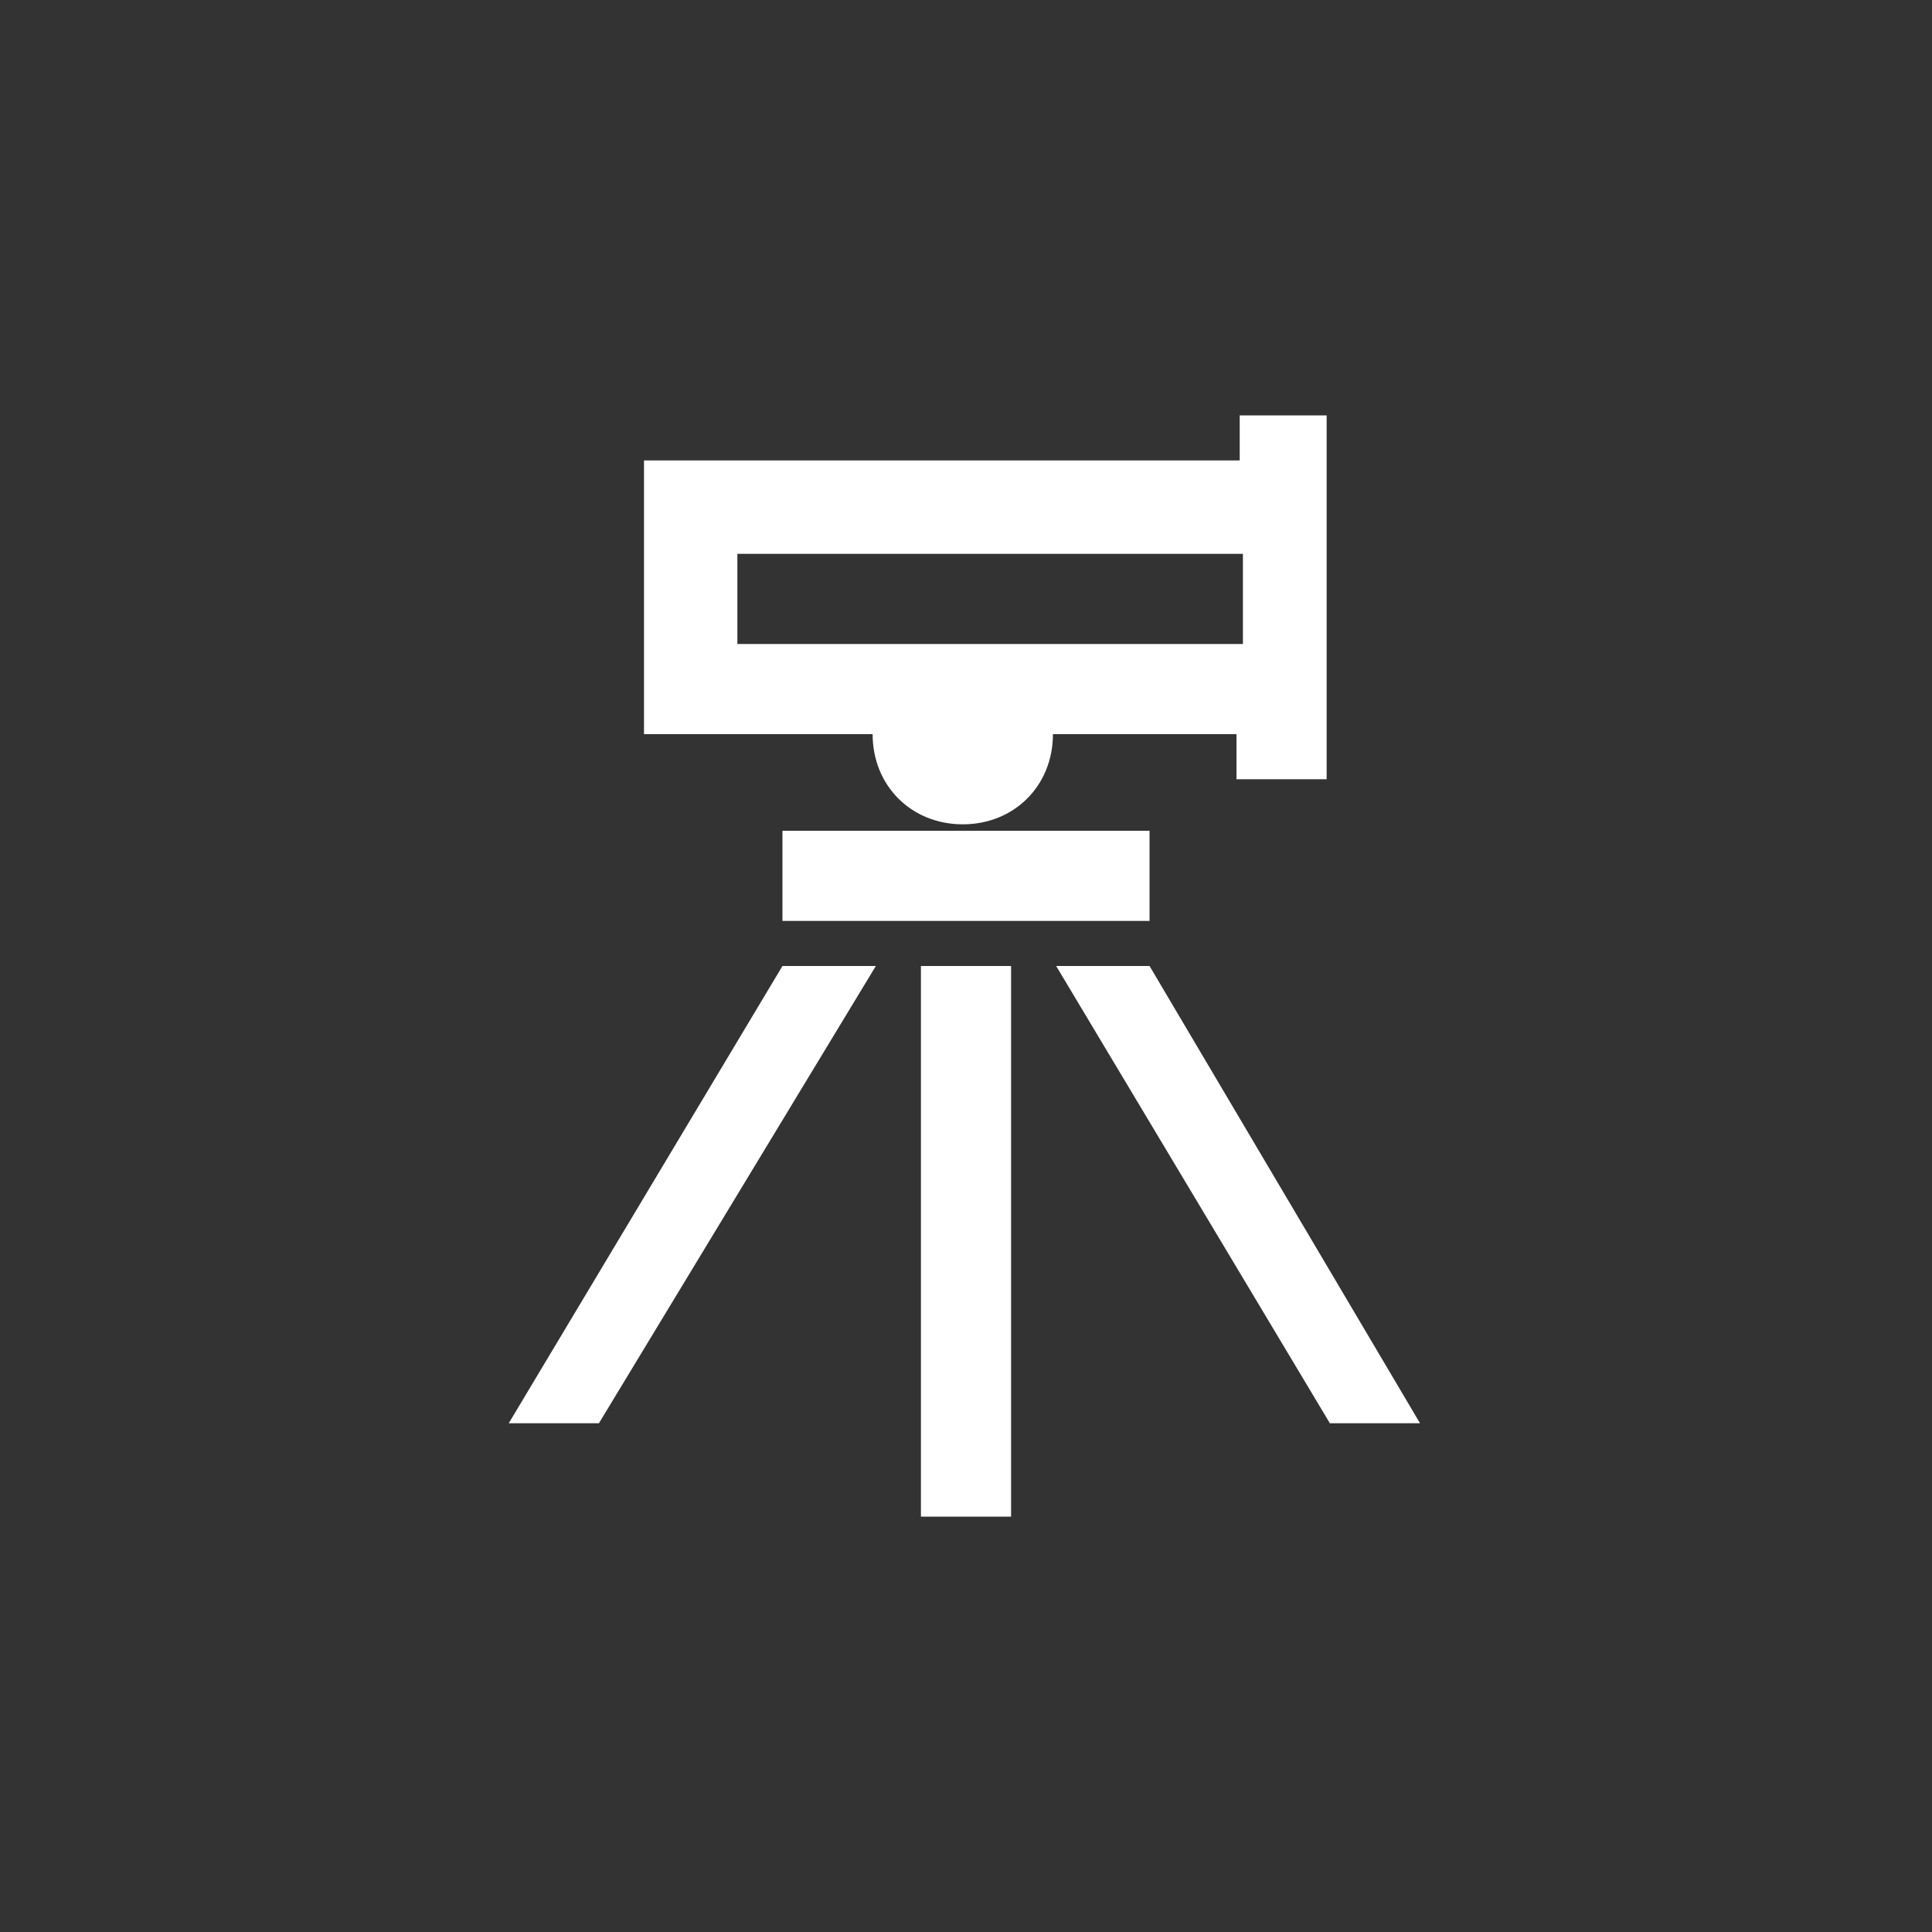 <?xml version="1.0" encoding="utf-8"?>
<!-- Generator: Adobe Illustrator 26.0.2, SVG Export Plug-In . SVG Version: 6.00 Build 0)  -->
<svg version="1.1" id="Layer_3" xmlns="http://www.w3.org/2000/svg" xmlns:xlink="http://www.w3.org/1999/xlink" x="0px" y="0px"
	 viewBox="0 0 60 60" style="enable-background:new 0 0 60 60;" xml:space="preserve">
<rect x="0" y="0" width="60" height="60" fill="#333333" stroke="none"/>
<style type="text/css">
	.st0{fill:#FFFFFF;}
</style>
<path class="st0" d="M38.5,12.9v1.4H21.5H20v1.4v5.7v1.4h1.4h5.7c0,1.6,1.2,2.8,2.8,2.8s2.8-1.2,2.8-2.8h5.7v1.4h2.8V12.9H38.5z
	 M30,25.8h-5.7v2.8h11.4v-2.8H30z M22.9,17.2h15.7V20H30h-7.1V17.2z M24.3,30l-8.5,14.2h2.8L27.2,30H24.3z M28.6,30v17.1h2.8V30
	H28.6z M32.8,30l8.5,14.2h2.8L35.7,30H32.8z"/>
</svg>
